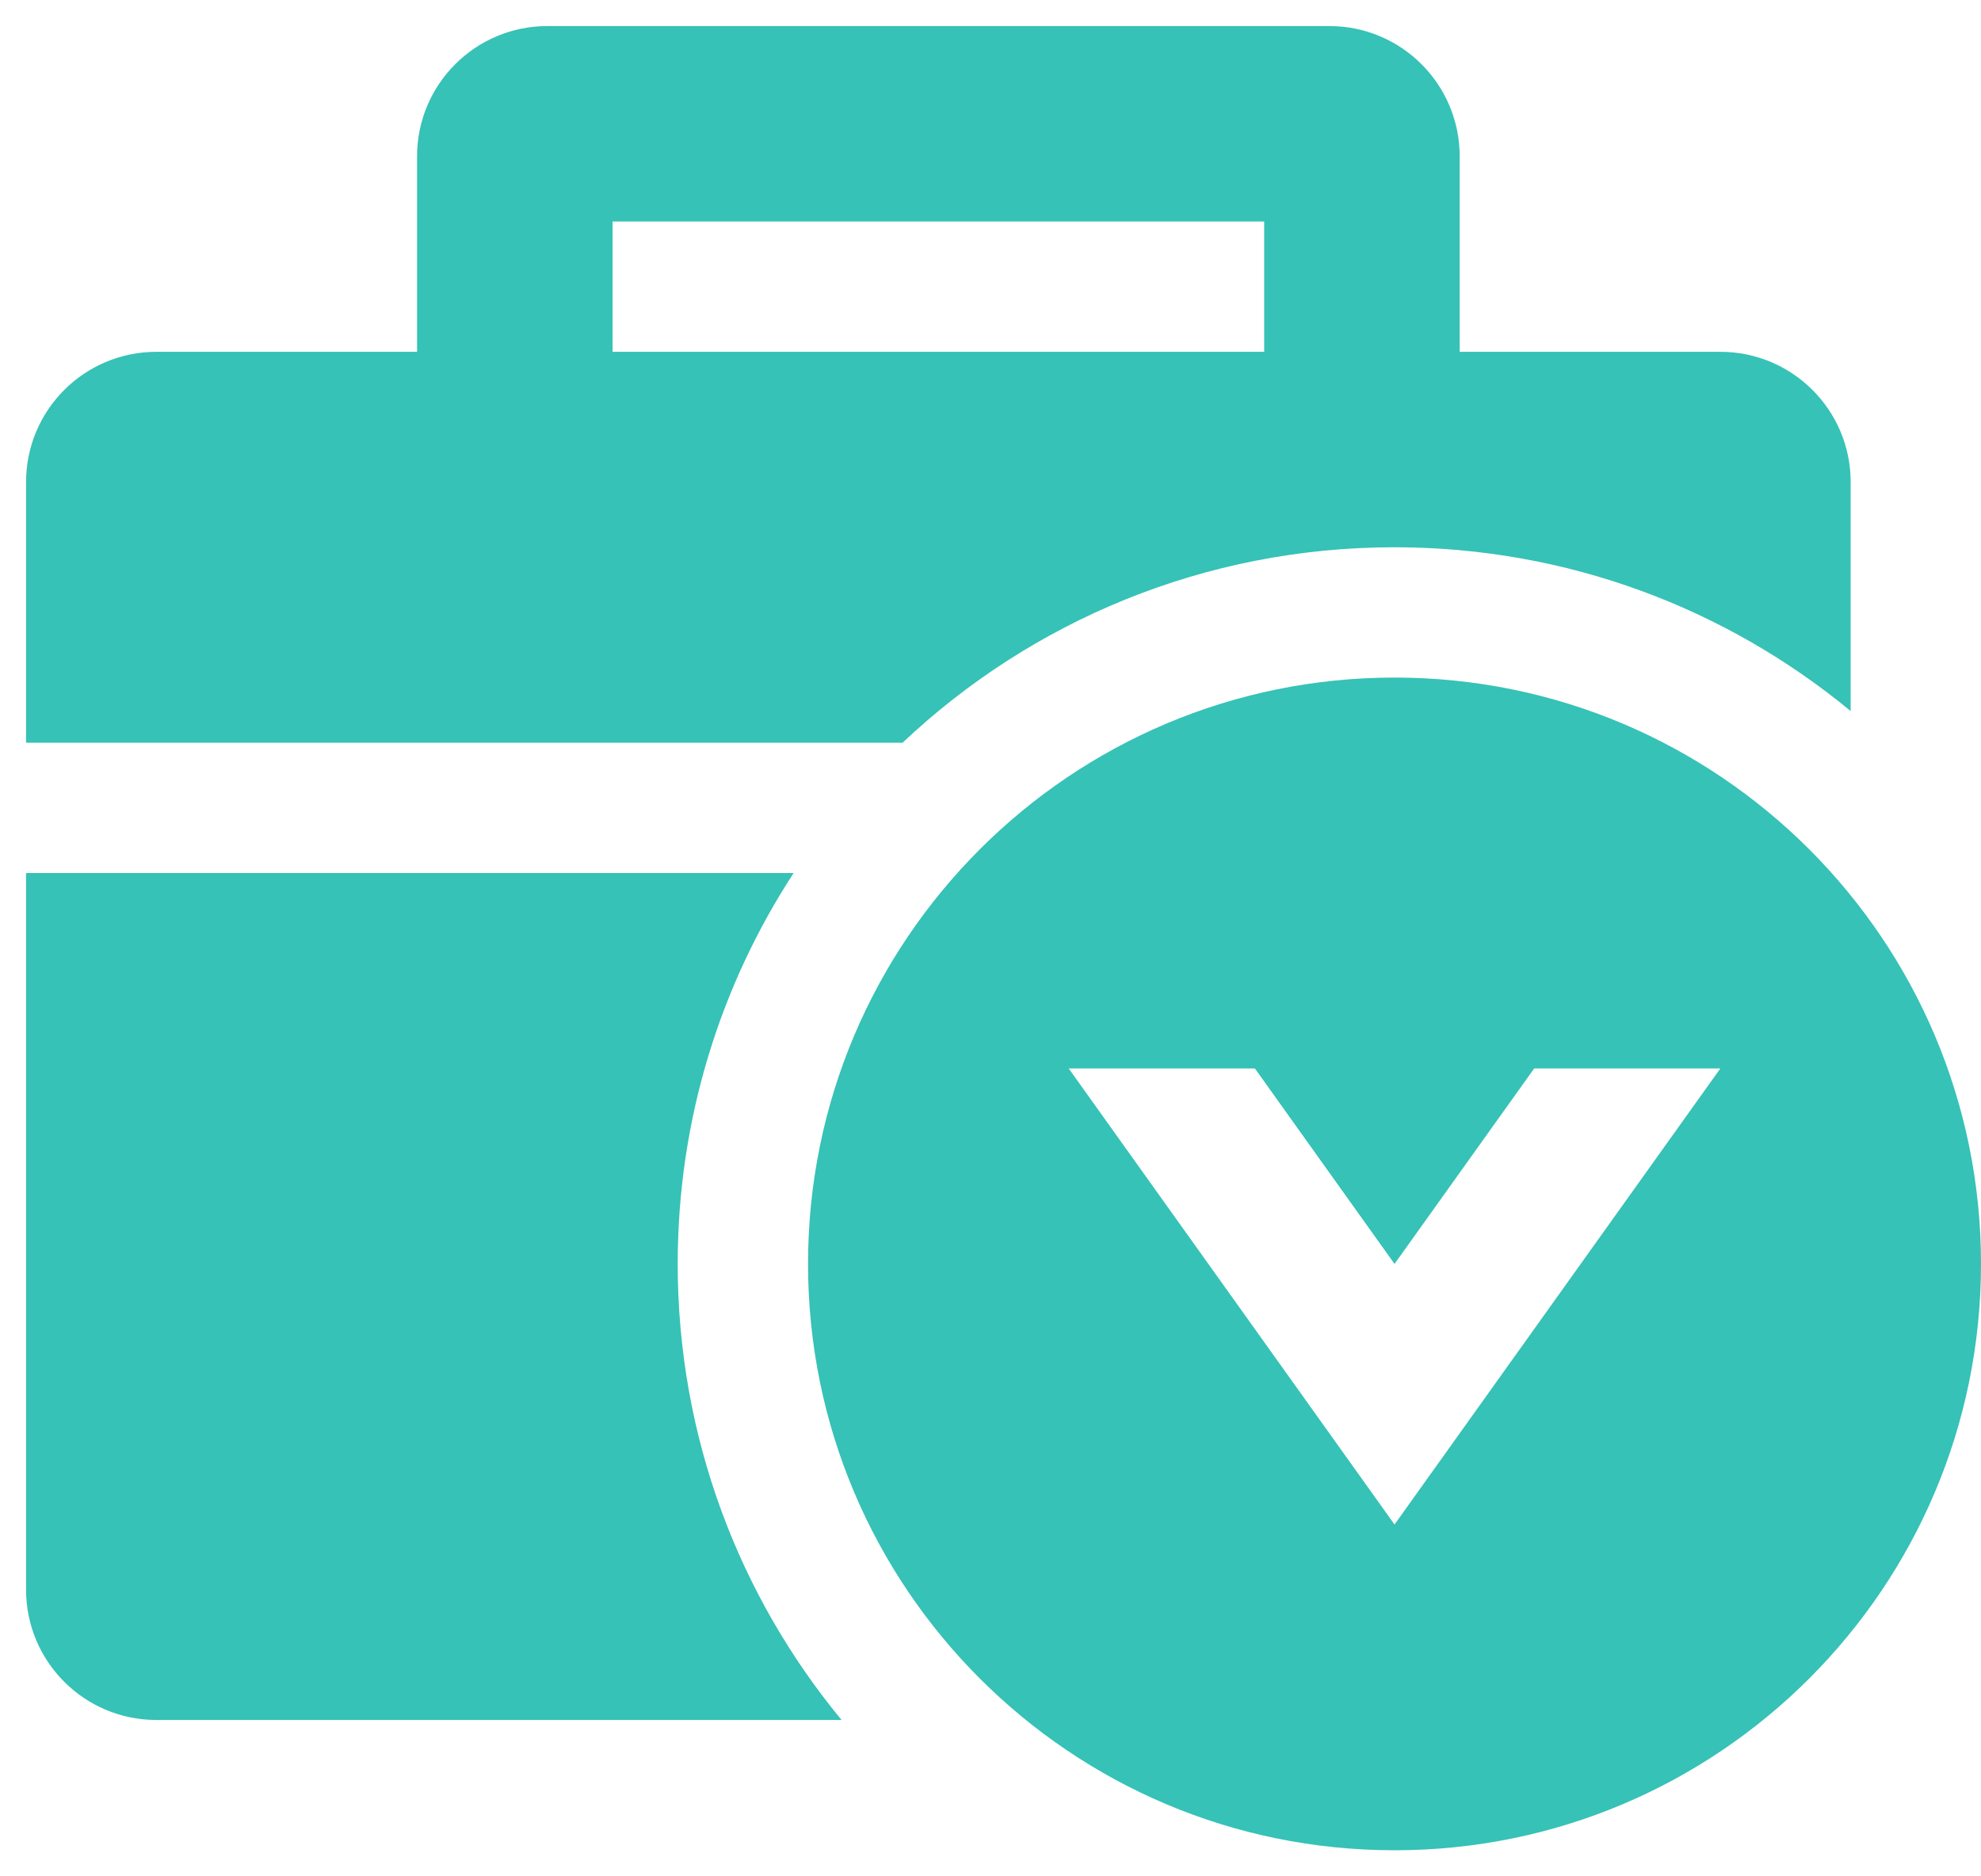 <svg width="38" height="36" viewBox="0 0 38 36" fill="none" xmlns="http://www.w3.org/2000/svg">
<path d="M8 3C8 1.619 9.119 0.5 10.5 0.5H25.5C26.881 0.5 28 1.619 28 3V6.75H33C34.381 6.75 35.5 7.869 35.5 9.25V13.643C33.123 11.68 30.074 10.5 26.75 10.5C23.096 10.5 19.775 11.925 17.313 14.25H0.5V9.25C0.5 7.869 1.619 6.75 3 6.75H8V3ZM24.25 6.75V4.25H11.75V6.75H24.25Z" fill="#36C2B6"/>
<path d="M13 24.25C13 27.574 14.18 30.623 16.143 33H3C1.619 33 0.5 31.881 0.5 30.5V16.75H15.224C13.817 18.907 13 21.483 13 24.25Z" fill="#36C2B6"/>
<path d="M38 24.25C38 30.463 32.963 35.5 26.75 35.5C20.537 35.5 15.5 30.463 15.5 24.25C15.5 18.037 20.537 13 26.75 13C32.963 13 38 18.037 38 24.25ZM26.75 24.25L24.072 20.5H20.5L26.75 29.25L33 20.5H29.429L26.75 24.25Z" fill="#36C2B6"/>
</svg>
